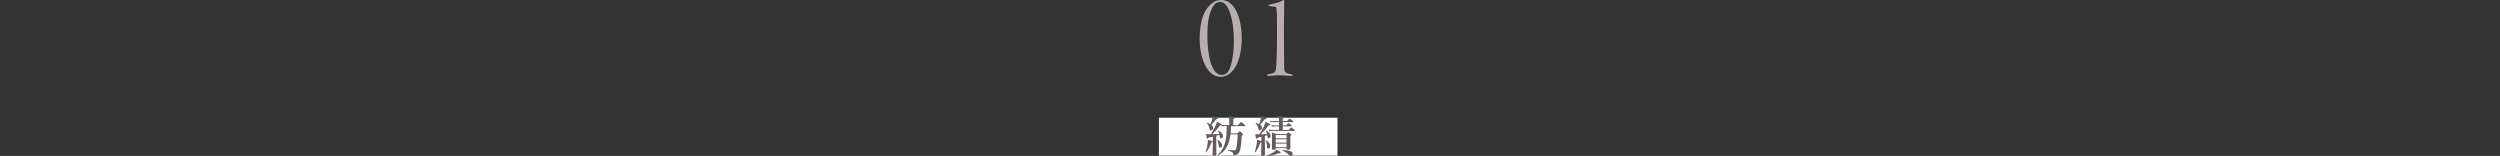 <?xml version="1.0" encoding="UTF-8"?>
<svg id="_レイヤー_2" xmlns="http://www.w3.org/2000/svg" version="1.1" viewBox="0 0 1400 87.325">
  <rect x="0" y="0" width="1400" height="87.325" fill="#333333" stroke="none"/>
  <!-- Generator: Adobe Illustrator 29.0.1, SVG Export Plug-In . SVG Version: 2.1.0 Build 192)  -->
  <defs>
    <style>
      .st0 {
        fill: #675a5a;
      }

      .st1 {
        fill: #fff;
      }

      .st2 {
        opacity: .9;
      }

      .st3 {
        fill: #c8baba;
      }
    </style>
  </defs>
  <rect class="st1" x="649" y="65.947" width="100" height="21.226"/>
  <g id="txt">
    <g>
      <g class="st2">
        <g>
          <path class="st3" d="M695.383,20.792c0,12.111-3.57,18.132-6.86,20.512-1.399,1.05-2.94,1.75-4.83,1.75-8.611,0-11.901-12.391-11.901-20.862,0-10.641,2.52-17.642,7.91-21.072C680.963.35,682.363 0,683.973 0,692.444 0,695.383,12.671,695.383,20.792h0ZM679.771,2.94c-1.96,2.73-3.641,7.281-3.641,16.592,0,10.501,1.961,22.402,8.051,22.402,1.4,0,3.011-.42,4.341-3.291,1.261-2.73,2.45-8.821,2.45-16.031,0-10.711-2.66-21.562-7.771-21.562-1.261,0-2.45.63-3.431,1.89l.001 0Z"/>
          <path class="st3" d="M711.131,2.521c1.82-.35,5.181-1.19,6.23-1.82.7-.35,1.33-.7,1.61-.7.14,0,.21.14.21.49,0,.7-.07,4.9-.14,9.451-.14,5.811.069,22.402.069,26.113,0,4.34.141,4.83,3.852,5.46.629.14.979.35.979.63s-.42.35-1.19.35c-2.38,0-3.43-.35-6.44-.35-2.591,0-3.78.35-5.53.35-.771,0-1.26-.14-1.26-.49,0-.28.56-.49,1.189-.56,3.57-.63,3.78-.77,4.061-5.39.141-2.94.35-6.581.35-18.412,0-8.331-.07-10.361-.209-12.181-.07-.7-.351-1.61-.631-1.61-.98-.14-1.96-.21-3.08-.42-.49-.07-.91-.21-.91-.42s.35-.42.84-.49l0-.001Z"/>
        </g>
      </g>
      <g>
        <path class="st0" d="M678.328,79.788c-.72,2.304-1.703,4.152-2.976,5.568-.072.096-.312,0-.265-.12.528-1.44.912-2.856,1.104-4.32.12-.864.168-1.728.168-2.616,2.304.552,2.664.672,2.664,1.008,0,.216-.168.36-.696.48l.001-0ZM683.969,70.115c-.144.048-.359.072-.695.072-1.824,2.376-2.4,3.048-4.393,4.944,1.128,0,2.279-.048,3.936-.12-.144-.6-.455-1.152-.888-1.824-.071-.096.097-.192.192-.144,1.943,1.056,2.76,1.992,2.76,3.144,0,.792-.432,1.344-1.031,1.344-.48,0-.816-.336-.889-1.632,0-.144-.023-.288-.048-.432-.601.216-1.2.408-1.8.6v3.384c0,2.568.071,5.784.071,6.841,0,.648-.432.912-1.224.912-.648,0-.961-.24-.961-.768,0-.504.168-2.064.168-5.185v-4.704c-.743.168-1.535.336-2.424.504-.168.48-.312.672-.527.672-.289,0-.504-.528-.889-2.616.6.048.864.048,1.248.048h1.536c.912-1.416,1.921-3.288,2.616-4.824.385-.84.696-1.608.816-2.112,2.52,1.296,2.641,1.368,2.641,1.56,0,.048,0,.072-.024.144.552.12,1.008.144,1.44.144h2.76v-2.424c0-.912-.048-1.728-.145-2.52,3.001.288,3.289.552,3.289.816,0,.24-.288.48-.84.744v3.384h2.64c1.272-1.512,1.561-1.704,1.729-1.704.216,0,.456.192,1.632,1.176.528.456.721.672.721.84s-.072.24-.312.24h-7.729c-.024,1.344-.072,2.712-.192,4.056h3.745c.983-.984,1.176-1.128,1.367-1.128.24,0,.408.144,1.272.936.384.36.528.552.528.744,0,.168-.072.24-.696.768-.265,4.68-.601,7.441-1.296,9.001-.312.672-.672,1.128-1.152,1.44-.504.312-1.104.432-1.848.432-.312,0-.408-.096-.457-.456-.191-1.152-.527-1.416-2.951-2.04-.121-.024-.072-.36.047-.36,1.656.12,2.713.168,3.48.168.696,0,.864-.192,1.152-1.272.385-1.56.576-3.432.768-7.681h-4.031c-.24,2.088-.673,3.864-1.272,5.4-1.152,2.88-3.001,4.872-5.665,6.361-.096.048-.264-.192-.168-.288,2.041-2.016,3.312-4.008,4.057-6.745.672-2.4.936-5.328.936-9.337h-1.271c-.456,0-.912.048-1.536.144l-.192-.648-.001.001ZM678.761,66.875c.192-.696.336-1.368.407-1.872,1.921.6,2.857,1.032,2.857,1.344,0,.288-.312.432-.937.432-1.368,1.68-1.824,2.232-2.761,3.072.696.504,1.008,1.056,1.008,1.728,0,.84-.455,1.392-1.104,1.392-.624,0-.672-.096-1.057-1.464-.264-1.104-.551-1.656-1.319-2.472-.072-.096.048-.312.168-.264.744.24,1.368.504,1.849.792.336-.816.647-1.8.888-2.688l.001 0ZM683.297,82.692c-.6,0-.792-.432-.889-1.632-.096-1.08-.359-2.016-.743-2.664-.072-.096.096-.216.192-.144,1.728,1.128,2.52,2.088,2.52,3.12,0,.768-.384,1.32-1.08,1.32h-0Z"/>
        <path class="st0" d="M706.361,76.62c-.576.144-1.248.288-2.089.48-.144.48-.288.672-.504.672-.312,0-.479-.456-.888-2.616.6.048.84.048,1.248.048h1.08c.936-1.344,1.848-2.952,2.544-4.44.433-.936.769-1.8.983-2.544,1.873.864,2.617,1.344,2.617,1.656,0,.216-.265.384-.937.36-1.728,2.304-2.4,3.024-4.464,4.968,1.199,0,2.424-.072,3.624-.12-.144-.648-.384-1.2-.816-1.896-.071-.096.097-.192.192-.144,1.704.96,2.568,1.968,2.568,3.072,0,.744-.408,1.296-.961,1.296-.504,0-.744-.288-.863-1.584l-.024-.12c-.433.144-.888.288-1.344.432v3.385c0,2.568.071,5.76.071,6.816,0,.648-.432.936-1.224.936-.672,0-.96-.24-.96-.768,0-.504.145-2.064.145-5.185v-1.68c-.121.072-.289.12-.505.168-.792,2.376-1.704,4.032-2.976,5.593-.072.096-.312-.024-.265-.144.408-1.176.792-2.784,1.056-4.224.192-1.104.289-2.112.289-2.832,1.439.432,2.111.648,2.4.84v-2.424l.003-.001ZM705.856,67.331c.265-.888.456-1.728.552-2.376,2.16.768,2.857,1.128,2.857,1.416s-.289.408-.984.408c-1.44,1.776-1.801,2.184-2.664,2.976.744.504,1.08,1.08,1.08,1.824,0,.768-.48,1.32-1.08,1.32-.625,0-.697-.096-1.08-1.44-.289-1.056-.625-1.632-1.416-2.424-.097-.096.023-.264.144-.24.769.216,1.368.456,1.872.696.264-.672.527-1.44.72-2.16l-.001 0ZM710.297,83.196c-.624,0-.72-.216-.816-1.776-.096-1.104-.359-2.16-.768-2.904-.048-.096.096-.192.191-.12,1.753,1.296,2.425,2.232,2.425,3.384,0,.84-.433,1.416-1.032,1.416ZM716.033,85.861c-2.328.912-3.792,1.224-6.36,1.464-.12,0-.192-.264-.071-.312,1.319-.456,2.64-1.128,3.648-1.8.743-.504,1.295-1.008,1.56-1.416,1.776,1.008,2.376,1.464,2.376,1.704s-.216.384-1.152.36h-.001ZM718.338,70.211h1.968c.816-1.008,1.104-1.2,1.272-1.2.216,0,.48.192,1.271.84.336.288.528.504.528.672s-.071.24-.312.24h-4.729v1.992h3.36c.983-1.152,1.272-1.344,1.44-1.344.215,0,.479.192,1.392.96.384.312.576.528.576.696s-.072.24-.312.24h-12.794c-.36,0-.72.048-1.2.144l-.264-.888c.624.144,1.08.192,1.536.192h4.177v-1.992h-2.832c-.312,0-.625.048-1.057.144l-.264-.888c.479.144.863.192,1.224.192h2.929v-1.872h-3.673c-.312,0-.624.048-1.056.144l-.264-.888c.504.144.887.192,1.271.192h3.721v-.384c0-.936-.024-1.728-.097-2.4,2.688.264,2.952.504,2.952.744,0,.192-.24.432-.768.696v1.344h2.448c.983-1.128,1.272-1.32,1.44-1.32.215,0,.479.192,1.439.936.408.336.6.528.6.696s-.071.24-.312.24h-5.616v1.872l.006 0ZM714.401,83.004v.048c0,.624-.384.864-1.151.864-.744,0-1.009-.216-1.009-.768,0-.888.071-1.944.071-5.521,0-1.176-.023-2.352-.071-3.552,1.104.432,1.272.504,2.328,1.008h5.761c.72-.816.912-.96,1.104-.96.24,0,.457.144,1.225.744.359.288.504.456.504.648s-.12.36-.576.648v1.104c0,2.904.049,5.016.049,5.665,0,.696-.408.936-1.249.936-.672,0-.937-.192-.937-.816v-.048h-6.048l-.001-0ZM720.449,75.636h-6.048v1.848h6.048v-1.848ZM720.449,78.036h-6.048v1.824h6.048v-1.824ZM720.449,80.412h-6.048v2.04h6.048v-2.04ZM722.826,87.325c-.432,0-.696-.144-1.104-.6-1.057-1.128-1.537-1.44-3.602-2.448-.096-.048-.096-.264.024-.264,3.864.072,5.784.792,5.784,2.184,0,.672-.432,1.128-1.104,1.128h.002Z"/>
      </g>
    </g>
  </g>
</svg>